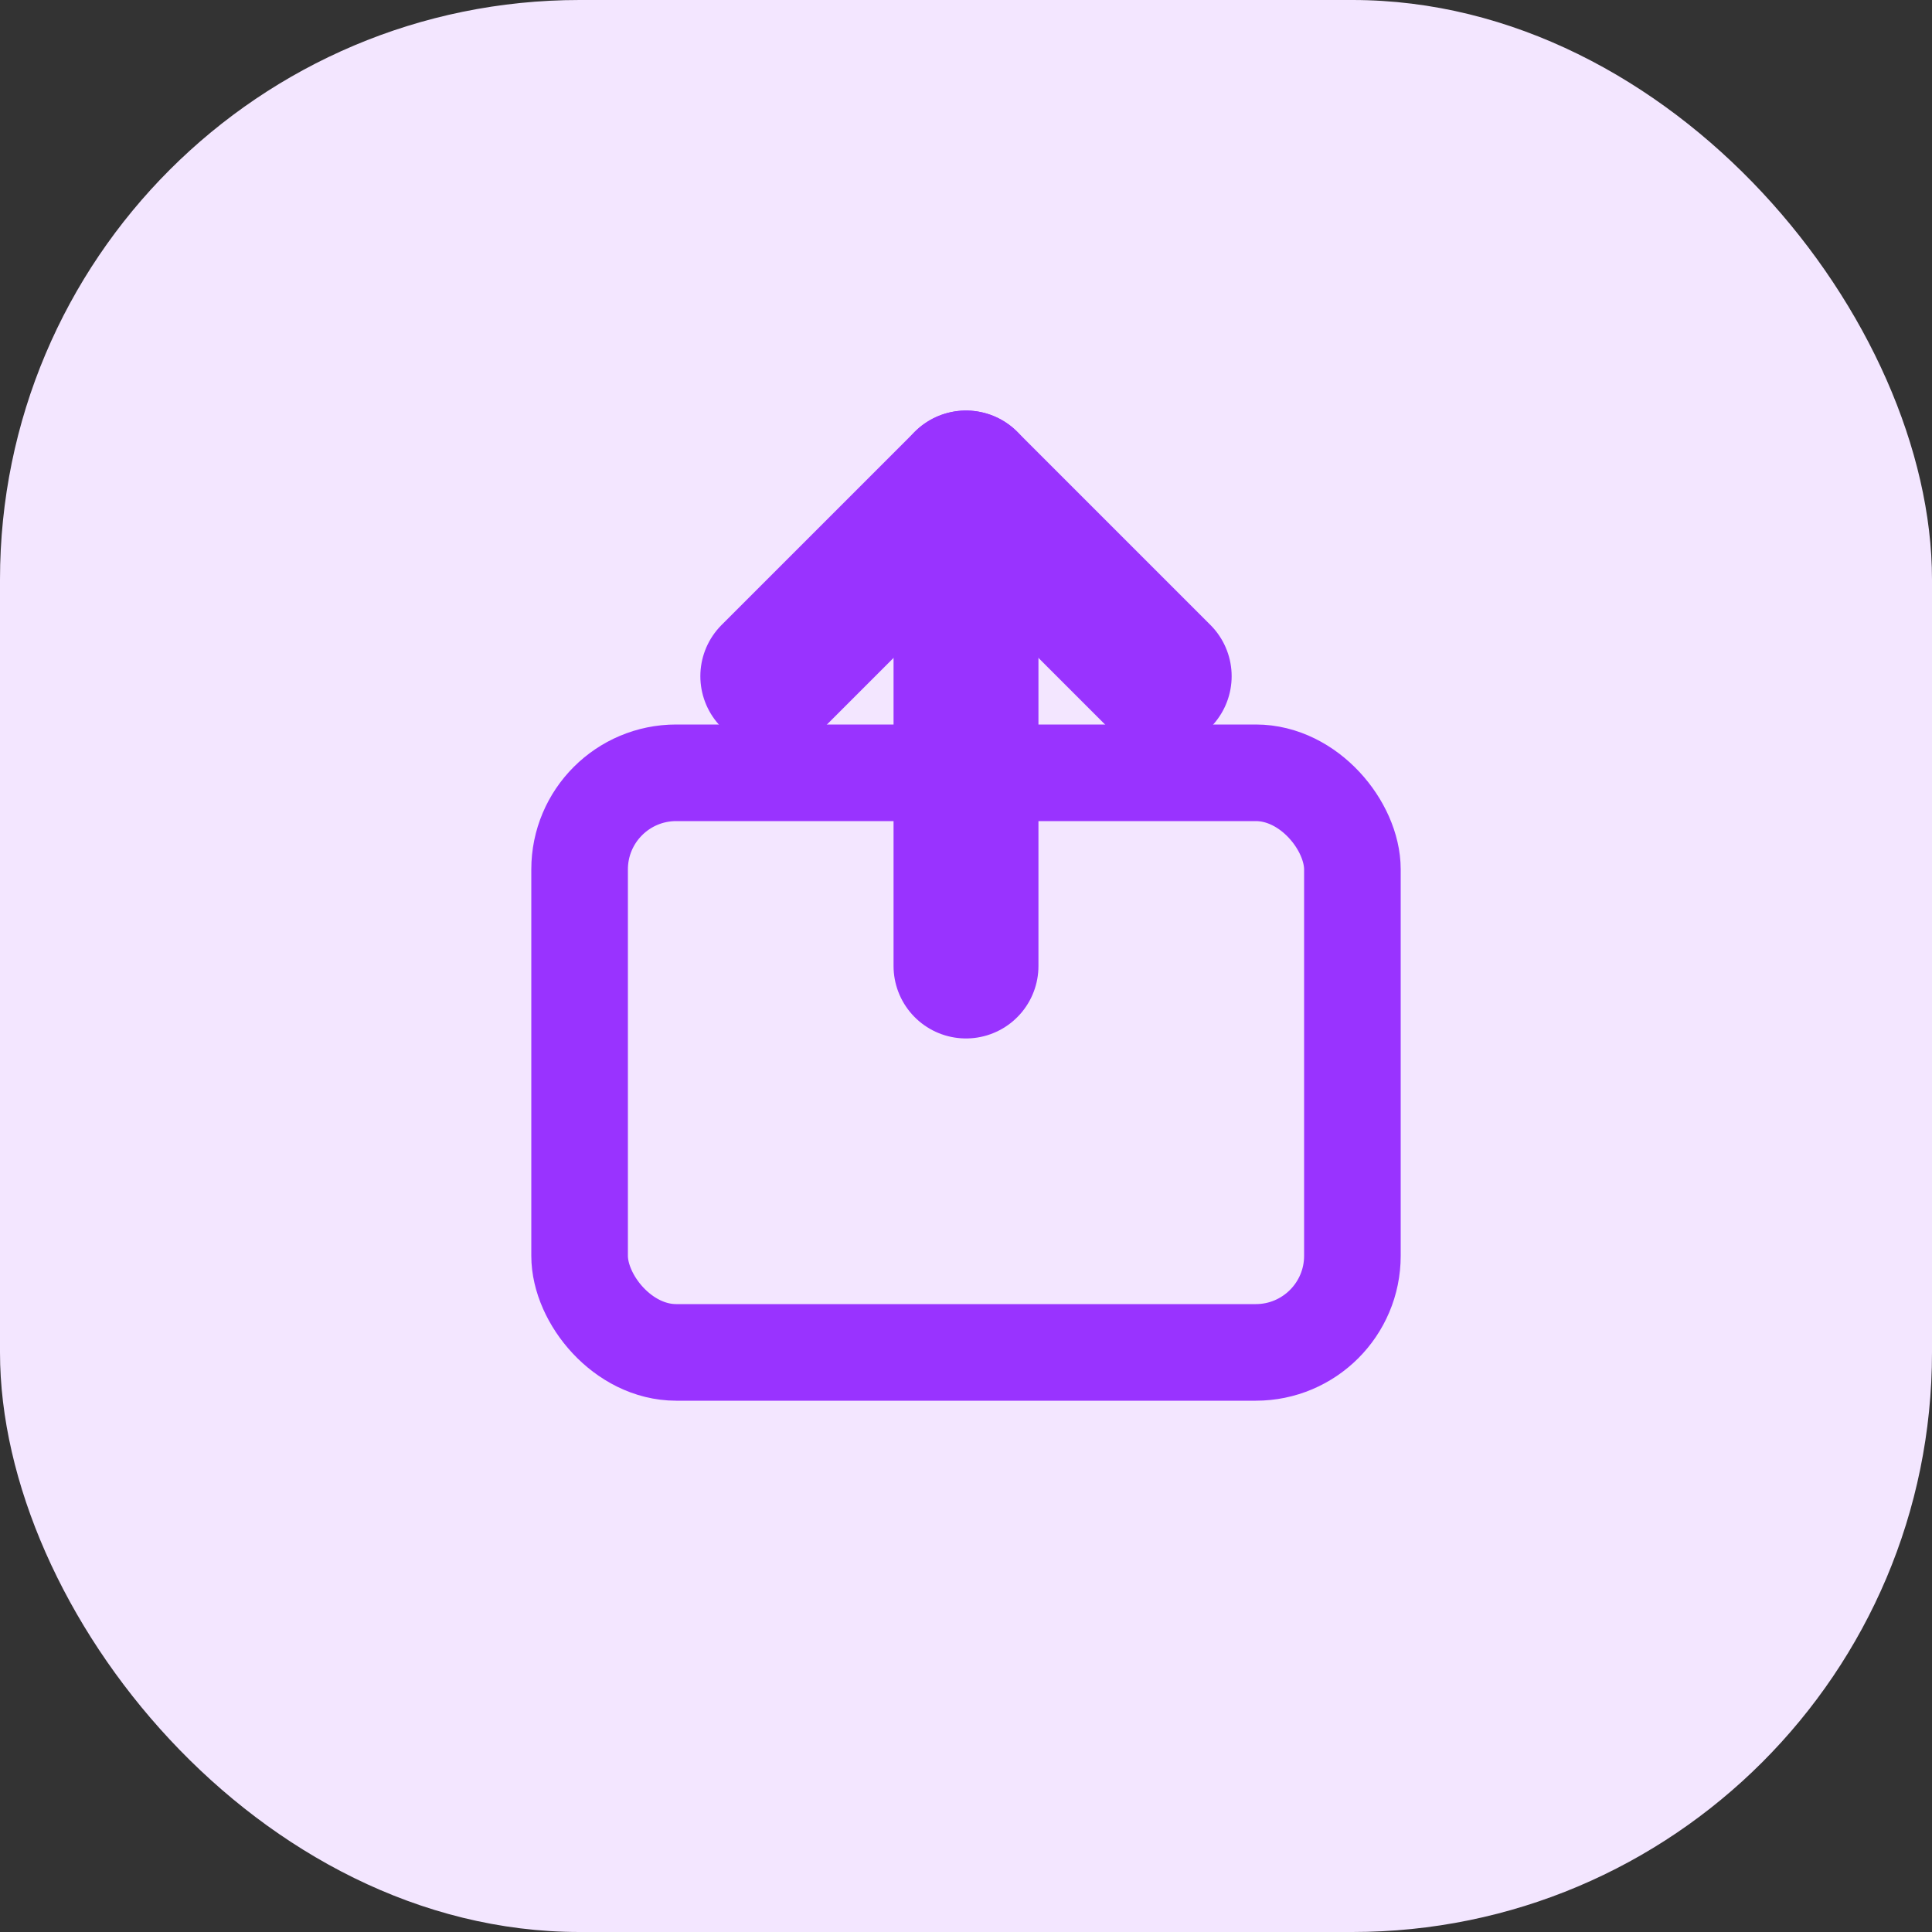 <svg width="40" height="40" viewBox="0 0 40 40" fill="none" xmlns="http://www.w3.org/2000/svg">
<rect x="0" y="0" width="40" height="40" fill="#333333" stroke="none"/>
<rect width="40" height="40" rx="12" fill="#F3E6FF"/>
<rect x="12" y="16" width="16" height="12" rx="2" stroke="#9933FF" stroke-width="2"/>
<path d="M20 20V10" stroke="#9933FF" stroke-width="3" stroke-linecap="round"/>
<path d="M16 14L20 10L24 14" stroke="#9933FF" stroke-width="3" stroke-linecap="round" stroke-linejoin="round"/>
</svg>
